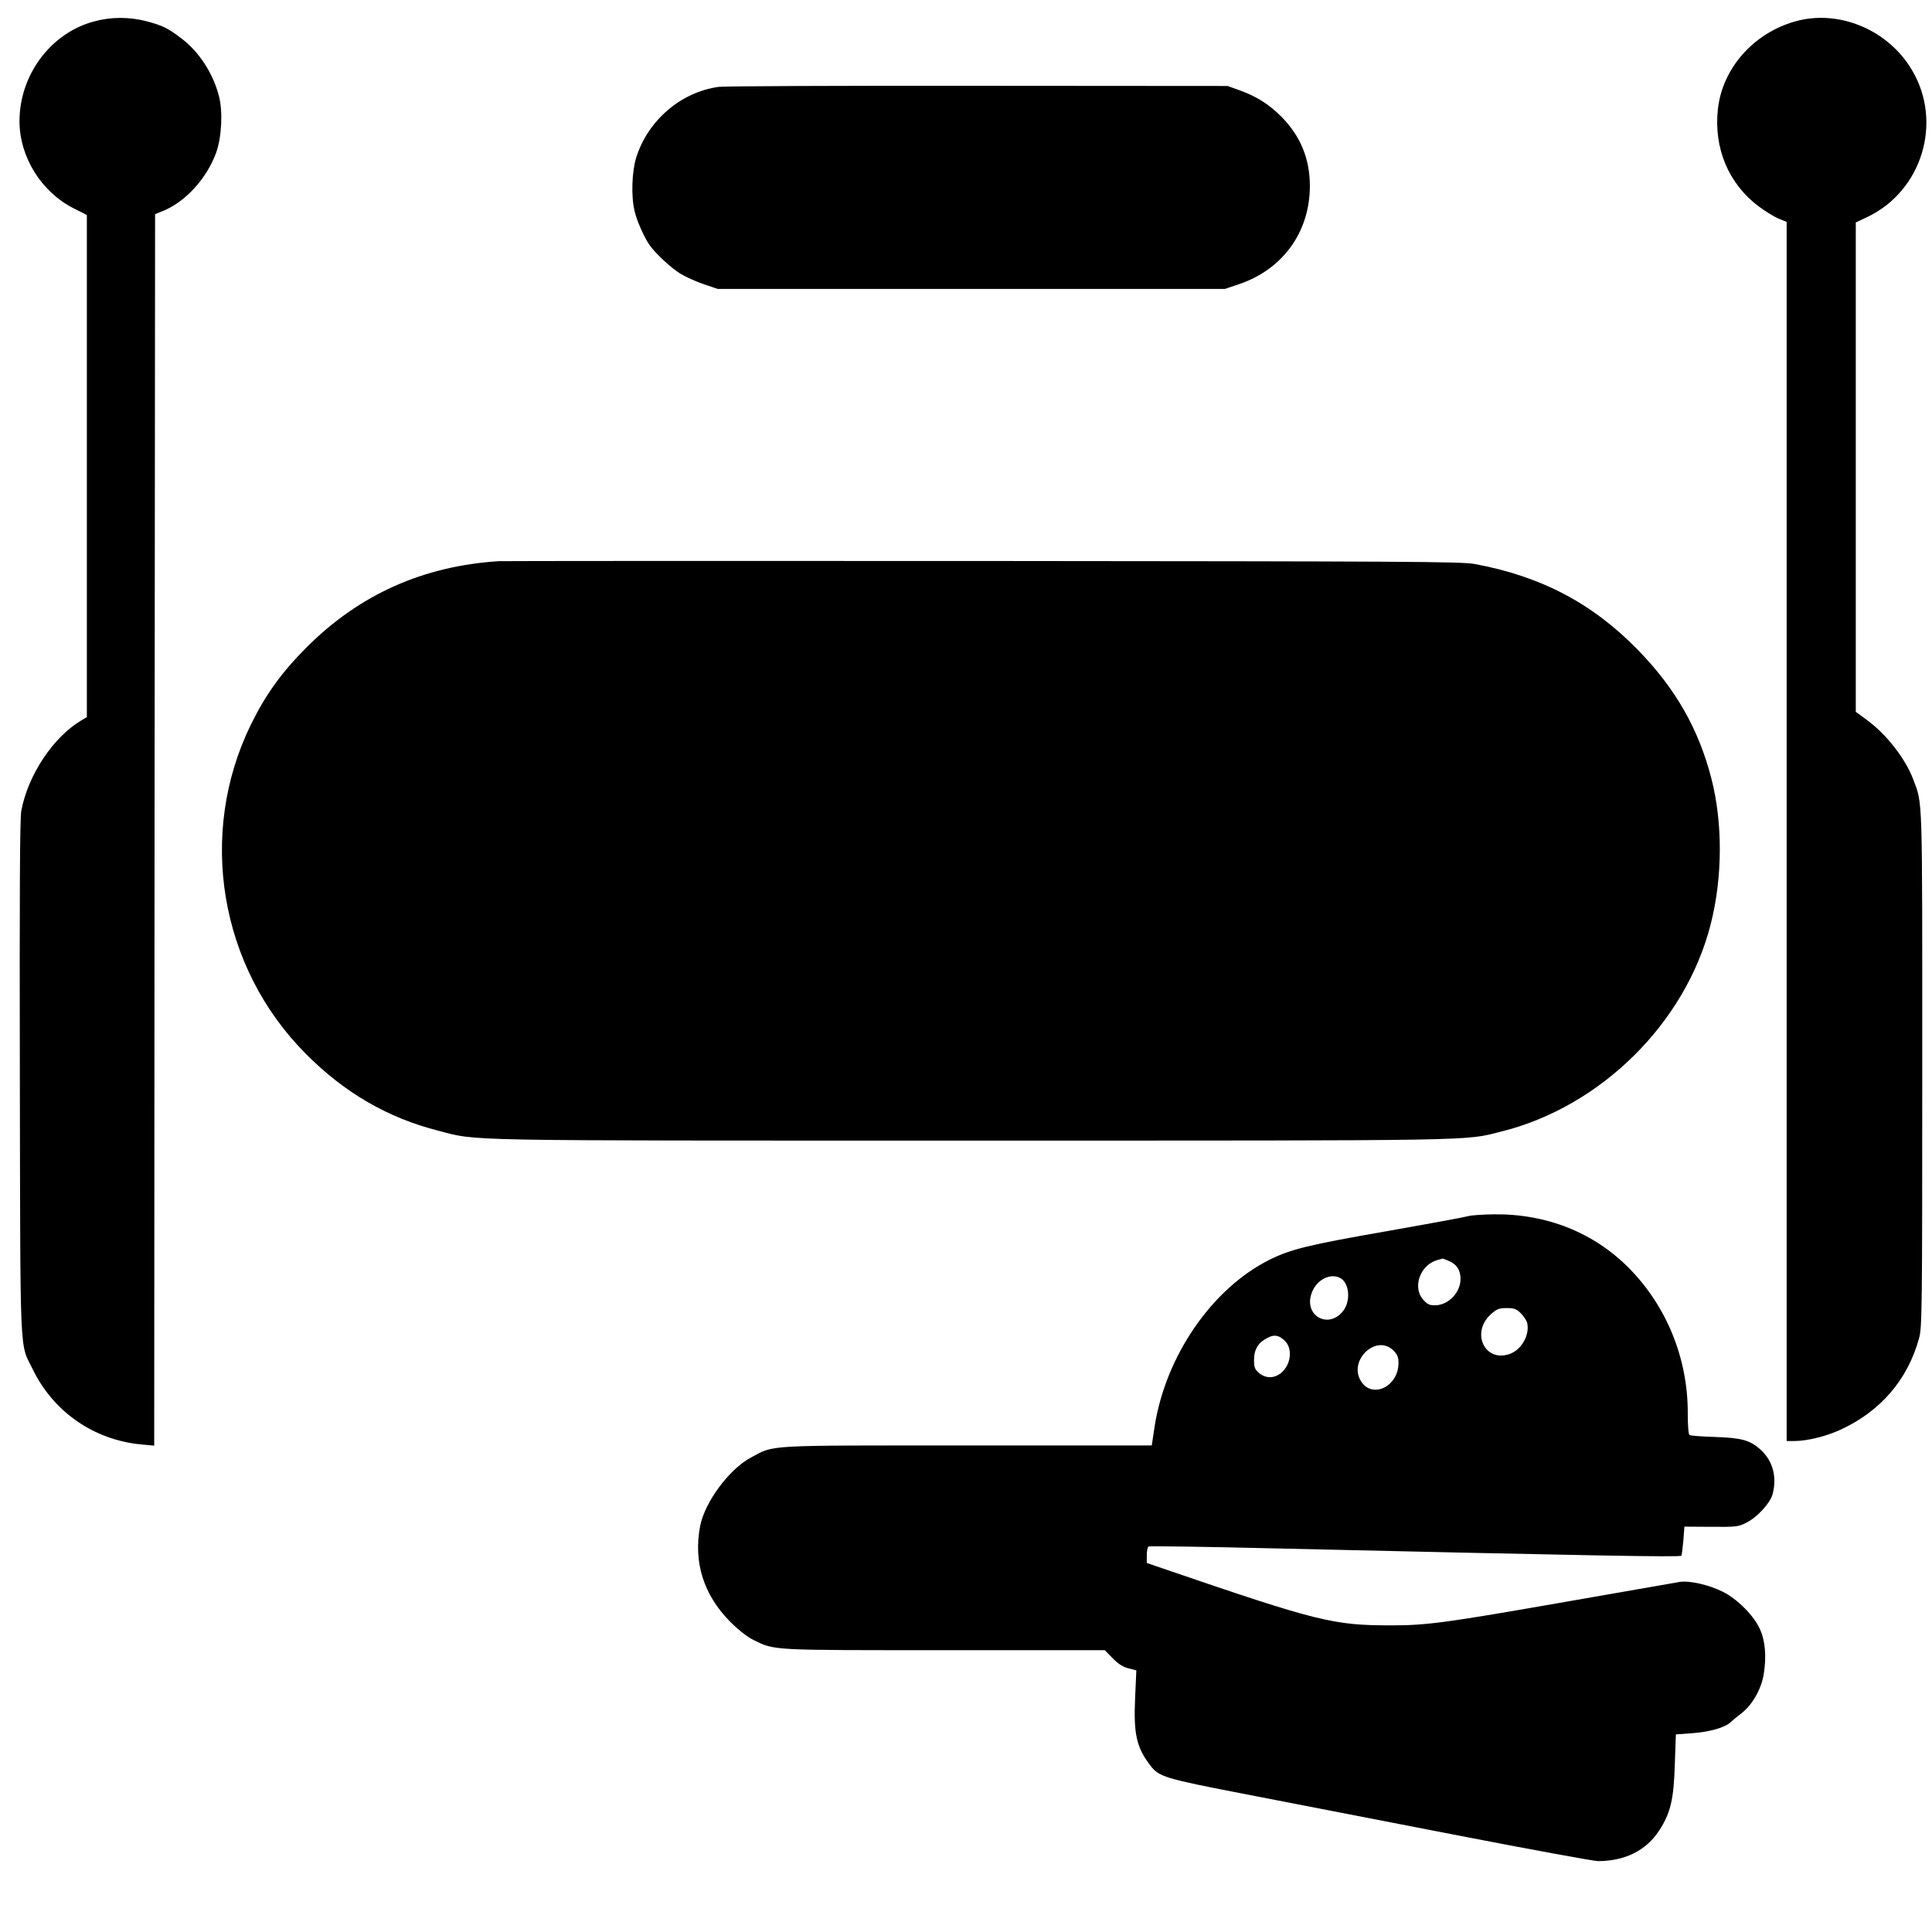 <?xml version="1.0" standalone="no"?>
<!DOCTYPE svg PUBLIC "-//W3C//DTD SVG 20010904//EN"
 "http://www.w3.org/TR/2001/REC-SVG-20010904/DTD/svg10.dtd">
<svg version="1.0" xmlns="http://www.w3.org/2000/svg"
 width="1090pt" height="1090pt" viewBox="0 0 1090 1090"
 preserveAspectRatio="xMidYMid meet">
<g transform="translate(0,1090) scale(0.1,-0.1)"
fill="#000000" stroke="none">
<path d="M534 10780 c-246 -64 -424 -301 -424 -564 0 -201 123 -399 305 -491
l75 -38 0 -1417 0 -1416 -29 -17 c-161 -95 -303 -309 -341 -512 -8 -43 -10
-478 -8 -1510 3 -1617 -2 -1487 73 -1641 117 -240 344 -397 609 -423 l76 -7 2
3474 3 3474 40 16 c129 50 252 185 305 332 31 88 38 231 15 319 -33 128 -113
250 -210 323 -78 60 -110 75 -202 99 -95 24 -196 24 -289 -1z"/>
<path d="M10127 10779 c-236 -67 -411 -267 -435 -496 -24 -220 61 -421 231
-548 33 -25 82 -55 108 -67 l49 -20 0 -3439 0 -3439 44 0 c71 0 181 27 260 64
226 104 379 282 443 516 17 61 18 153 18 1525 0 1566 3 1484 -51 1628 -44 117
-151 254 -260 334 l-64 47 0 1380 0 1381 68 32 c306 148 423 533 250 826 -135
230 -415 346 -661 276z"/>
<path d="M4055 10410 c-213 -29 -400 -189 -466 -400 -24 -78 -29 -218 -9 -300
12 -54 54 -149 85 -193 33 -47 122 -130 175 -162 30 -18 90 -45 132 -59 l77
-26 1431 0 1431 0 77 26 c249 83 402 295 402 555 0 154 -53 281 -160 390 -71
71 -140 115 -240 151 l-65 23 -1405 1 c-773 1 -1432 -2 -1465 -6z"/>
<path d="M2815 7734 c-427 -27 -787 -188 -1084 -485 -142 -142 -232 -267 -315
-436 -303 -618 -178 -1369 309 -1858 217 -219 463 -362 747 -434 229 -59 63
-56 3008 -56 2916 0 2778 -2 2990 51 562 140 1039 612 1181 1168 68 266 69
573 4 825 -72 279 -203 508 -414 724 -256 263 -547 416 -921 485 -76 14 -384
15 -2770 17 -1477 1 -2707 0 -2735 -1z"/>
<path d="M8285 4039 c-11 -4 -216 -42 -455 -84 -451 -79 -545 -102 -667 -162
-325 -162 -587 -543 -649 -942 l-16 -106 -1042 0 c-1158 0 -1084 4 -1219 -68
-123 -65 -261 -252 -287 -387 -39 -204 20 -389 170 -540 45 -45 97 -86 130
-102 122 -60 91 -58 1079 -58 l904 0 44 -45 c30 -31 57 -49 88 -57 l46 -12 -7
-157 c-9 -201 8 -277 84 -377 51 -67 76 -75 547 -166 242 -47 777 -151 1190
-231 412 -80 768 -145 790 -145 153 0 273 60 346 173 64 98 82 175 88 372 l6
170 85 6 c103 7 188 31 222 61 14 13 42 36 63 52 60 46 111 135 125 217 17
101 10 192 -22 260 -34 75 -127 168 -207 208 -77 39 -189 65 -245 56 -23 -4
-309 -54 -636 -111 -680 -119 -789 -134 -990 -134 -327 0 -410 20 -1272 315
l-108 37 0 43 c0 24 4 47 10 50 5 3 310 -1 677 -10 1827 -42 2320 -51 2329
-42 2 2 7 40 11 84 l6 80 151 -1 c142 -1 154 0 200 24 60 30 132 109 146 158
27 98 2 191 -67 253 -59 54 -108 67 -259 72 -73 2 -136 7 -142 11 -6 4 -10 52
-10 124 1 307 -119 602 -331 817 -200 202 -467 308 -766 304 -66 -1 -129 -6
-140 -10z m-111 -253 c45 -19 66 -52 66 -102 0 -75 -67 -146 -140 -148 -35 -1
-46 4 -71 32 -61 68 -18 193 77 222 16 4 30 9 32 9 1 1 18 -5 36 -13z m-613
-96 c52 -28 61 -129 17 -186 -84 -107 -226 -25 -177 103 27 73 104 112 160 83z
m1019 -199 c16 -16 32 -40 36 -55 16 -67 -33 -154 -102 -176 -139 -46 -216
123 -103 225 34 30 46 35 90 35 42 0 55 -5 79 -29z m-1333 -154 c47 -43 38
-134 -18 -182 -40 -33 -88 -33 -126 -1 -24 21 -28 32 -28 74 0 59 24 98 76
124 38 20 63 16 96 -15z m614 -56 c23 -23 29 -38 29 -71 0 -134 -151 -205
-213 -100 -70 118 89 265 184 171z"/>
</g>
</svg>
